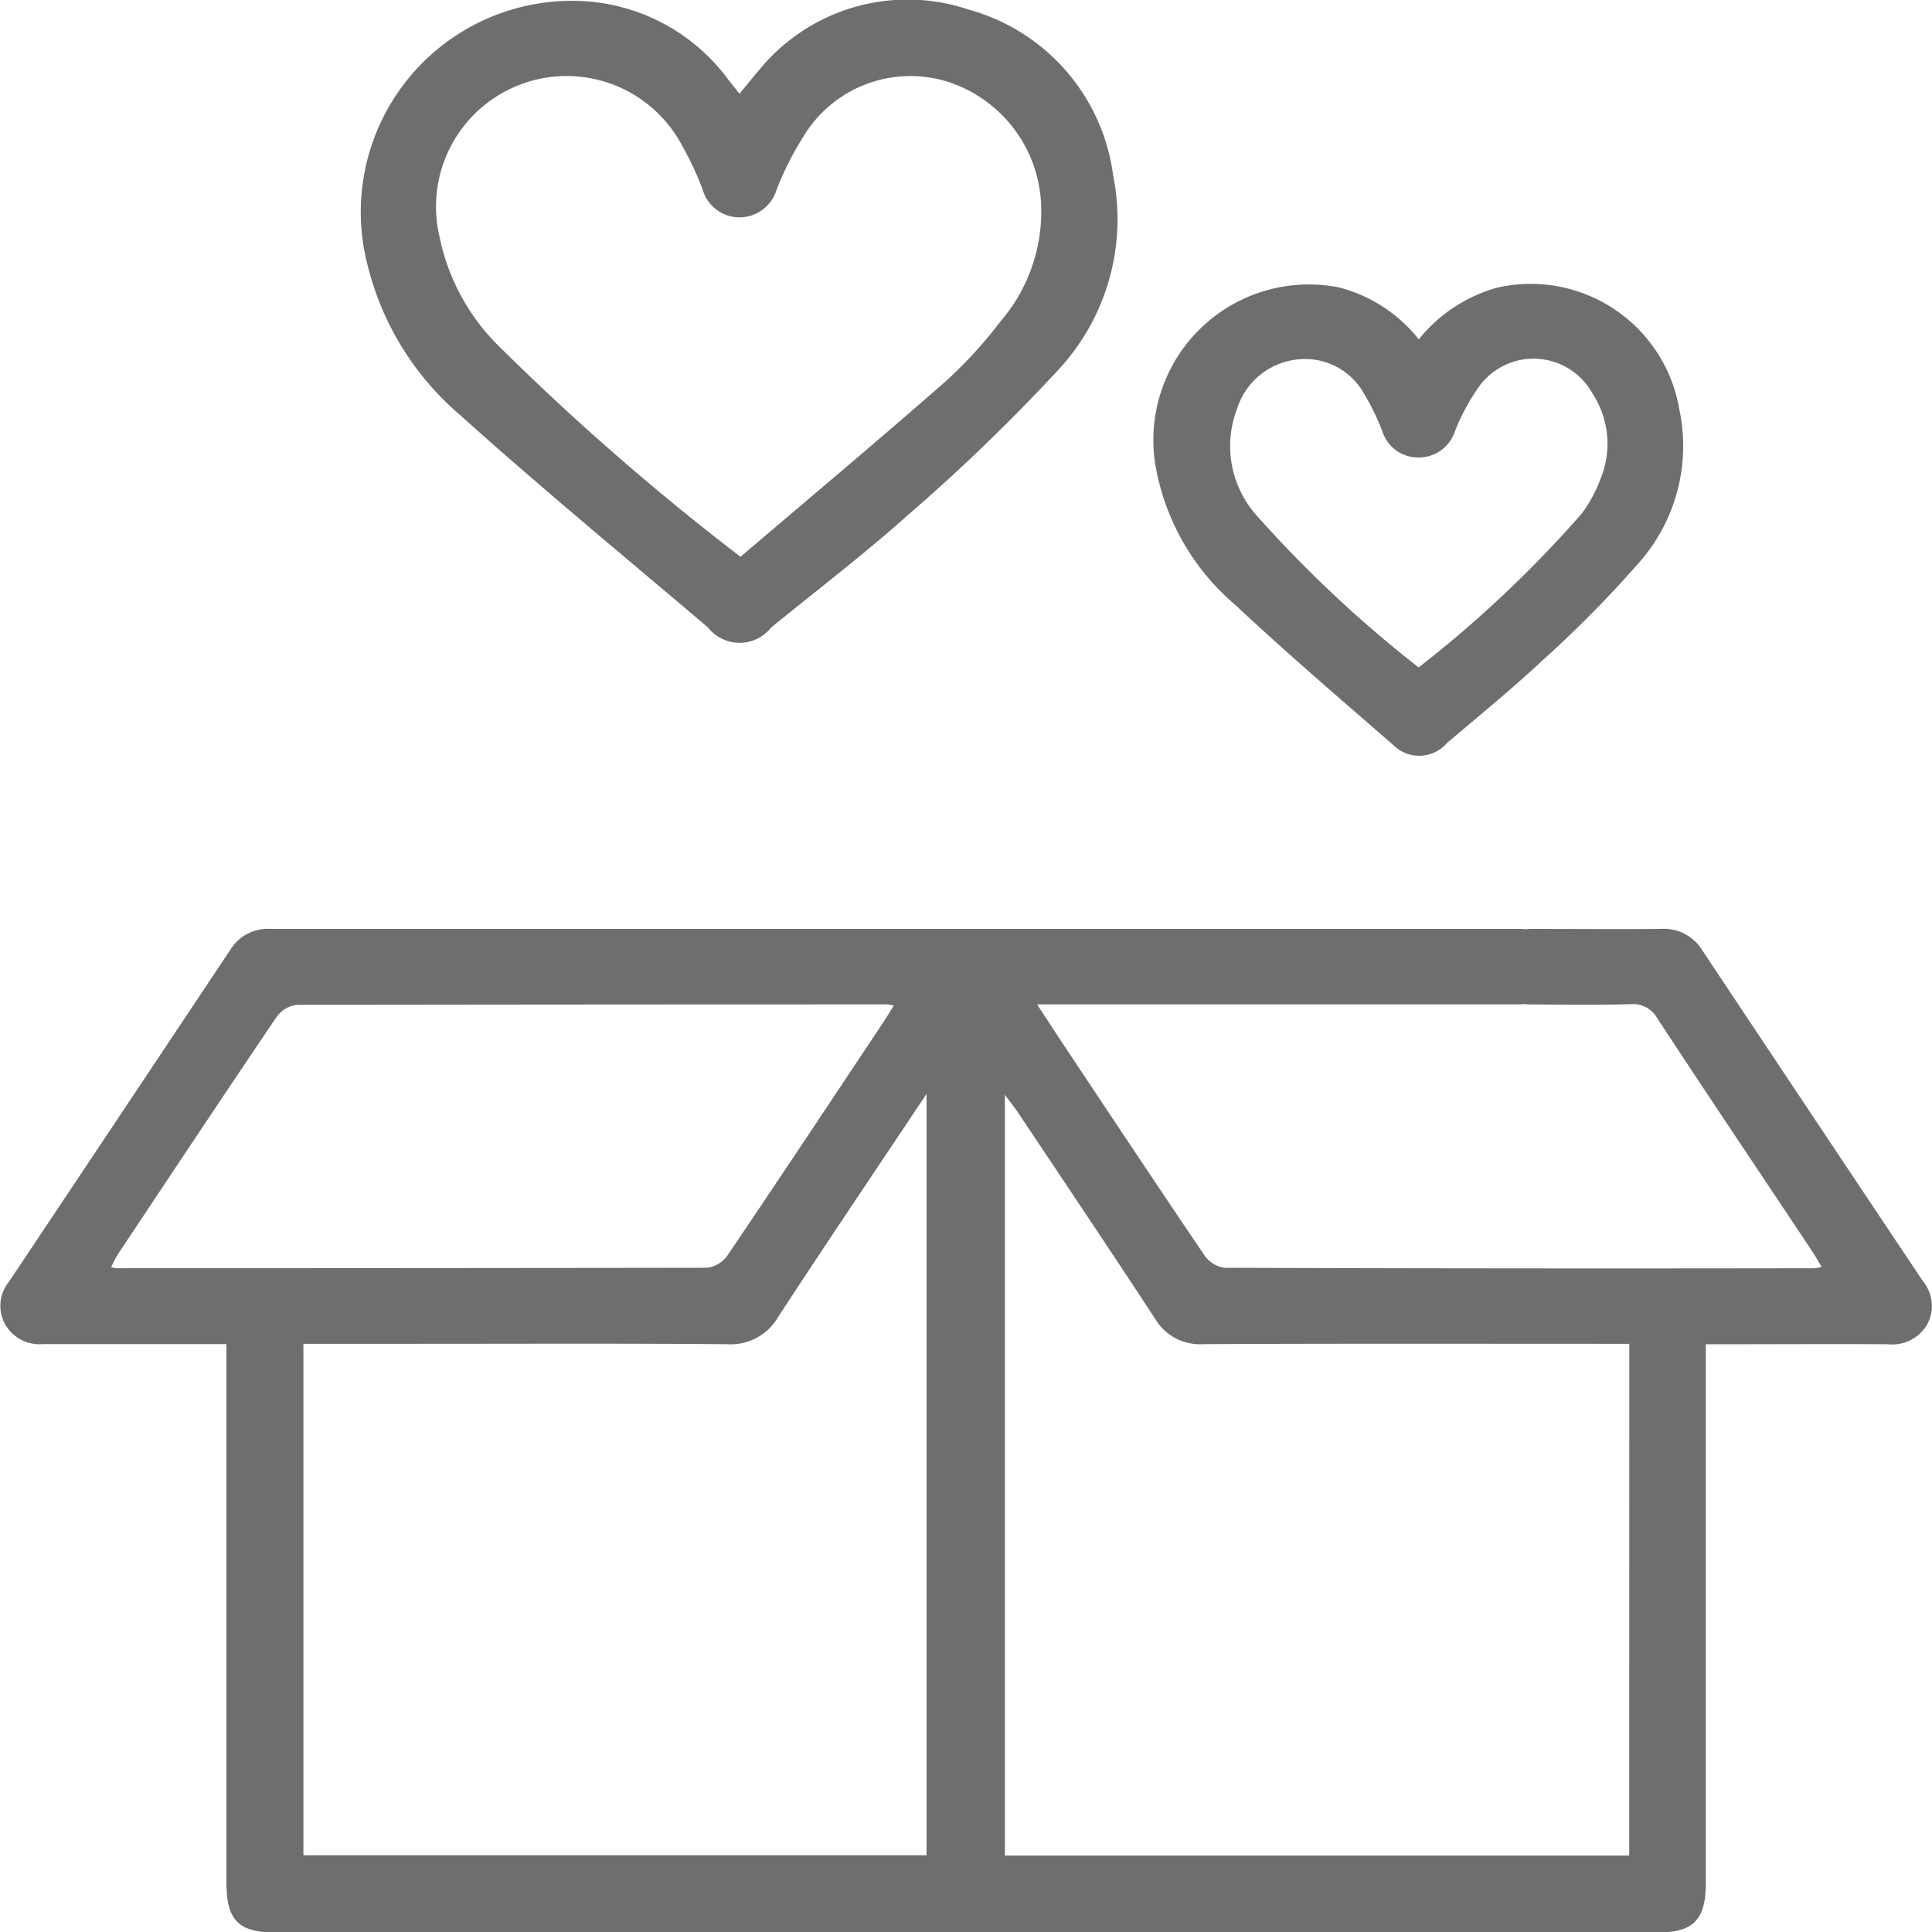 <svg xmlns="http://www.w3.org/2000/svg" xmlns:xlink="http://www.w3.org/1999/xlink" width="41" height="41.008" viewBox="0 0 41 41.008"><defs><style>.a{fill:#6e6e6e;}.b{clip-path:url(#a);}</style><clipPath id="a"><rect class="a" width="41" height="41.008"/></clipPath></defs><g transform="translate(-1004 -1175)"><g transform="translate(1004 1175)"><g class="b"><path class="a" d="M22.007,124.528c.228.346.408.624.591.9.983,1.476,1.964,2.954,2.959,4.422a.627.627,0,0,0,.421.269q6.265.021,12.531.01a.954.954,0,0,0,.147-.029c-.068-.114-.122-.215-.185-.31-1.1-1.654-2.209-3.3-3.3-4.964a.59.59,0,0,0-.581-.3c-.693.017-1.388.008-2.082.005-.587,0-.949-.305-.956-.791s.363-.81.975-.812c.907,0,1.815.007,2.722,0a.953.953,0,0,1,.875.452q2.337,3.514,4.683,7.023a.821.821,0,0,1,.1.9.85.85,0,0,1-.834.439c-1.148-.007-2.3,0-3.443,0H36.2v.5q0,5.464,0,10.928c0,.794-.263,1.058-1.053,1.058H5.876c-.818,0-1.071-.255-1.071-1.08q0-5.444,0-10.888v-.521H4.351c-1.148,0-2.3,0-3.443,0a.837.837,0,0,1-.8-.422.807.807,0,0,1,.081-.9q2.355-3.527,4.705-7.056a.931.931,0,0,1,.843-.434c6.419,0,20.059,0,26.478,0,.585,0,.949.308.954.793s-.361.807-.938.809c-.973,0-9.166,0-10.219,0M6.439,131.733v10.853H19.663V126.429c-1.085,1.626-2.129,3.171-3.149,4.733a1.162,1.162,0,0,1-1.091.579c-2.214-.018-4.428-.008-6.642-.008Zm28.137,0h-.481c-2.854,0-5.709-.007-8.563.007a1.106,1.106,0,0,1-1.026-.55c-.957-1.461-1.931-2.91-2.9-4.362-.076-.114-.163-.22-.281-.379v16.144H34.575ZM18.97,124.551c-.092-.013-.119-.021-.145-.021q-6.262,0-12.523.009a.619.619,0,0,0-.429.252c-1.135,1.677-2.256,3.365-3.378,5.052a2.656,2.656,0,0,0-.137.267,1.187,1.187,0,0,0,.122.018q6.262,0,12.523-.009a.62.62,0,0,0,.429-.253c1.113-1.645,2.21-3.3,3.311-4.953.071-.107.137-.218.227-.363" transform="translate(0 -103.215)"/><path class="a" d="M55.892,1.989c.16-.192.282-.349.414-.5A4.064,4.064,0,0,1,60.761.206,4.217,4.217,0,0,1,63.82,3.718a4.7,4.7,0,0,1-1.188,4.158A39.567,39.567,0,0,1,59.5,10.9c-.943.844-1.953,1.615-2.935,2.415a.854.854,0,0,1-1.343,0c-1.768-1.5-3.559-2.978-5.284-4.528a6.093,6.093,0,0,1-1.929-3.12A4.482,4.482,0,0,1,52.488.02a4.1,4.1,0,0,1,3.153,1.654l.25.315m.027,9.823c1.465-1.249,2.924-2.471,4.355-3.725A9.471,9.471,0,0,0,61.431,6.82a3.576,3.576,0,0,0,.863-2.431,2.861,2.861,0,0,0-2.006-2.661,2.651,2.651,0,0,0-3.049,1.184,6.635,6.635,0,0,0-.556,1.1.824.824,0,0,1-.807.6.811.811,0,0,1-.768-.594,6.581,6.581,0,0,0-.42-.9,2.772,2.772,0,0,0-5.162,1.909,4.534,4.534,0,0,0,1.2,2.261,53.485,53.485,0,0,0,5.19,4.53" transform="translate(-40.198 0)"/><path class="a" d="M158.383,38.724a3.246,3.246,0,0,1,1.67-1.1,3.2,3.2,0,0,1,3.86,2.584,3.738,3.738,0,0,1-.853,3.25,24.369,24.369,0,0,1-2.017,2.047c-.661.619-1.365,1.194-2.057,1.78a.78.78,0,0,1-1.152.039c-1.127-.98-2.262-1.952-3.351-2.972a5.011,5.011,0,0,1-1.675-2.885,3.3,3.3,0,0,1,3.881-3.847,3.17,3.17,0,0,1,1.692,1.1m0,6.964a24.881,24.881,0,0,0,3.469-3.273,3.057,3.057,0,0,0,.394-.735,1.949,1.949,0,0,0-.171-1.8,1.429,1.429,0,0,0-2.391-.179,4.488,4.488,0,0,0-.53.974.807.807,0,0,1-.79.558.792.792,0,0,1-.751-.555,5.022,5.022,0,0,0-.382-.786,1.433,1.433,0,0,0-1.446-.736,1.51,1.51,0,0,0-1.255,1.041,2.212,2.212,0,0,0,.426,2.28,26.119,26.119,0,0,0,3.425,3.211" transform="translate(-128.275 -31.521)"/></g></g></g></svg>
